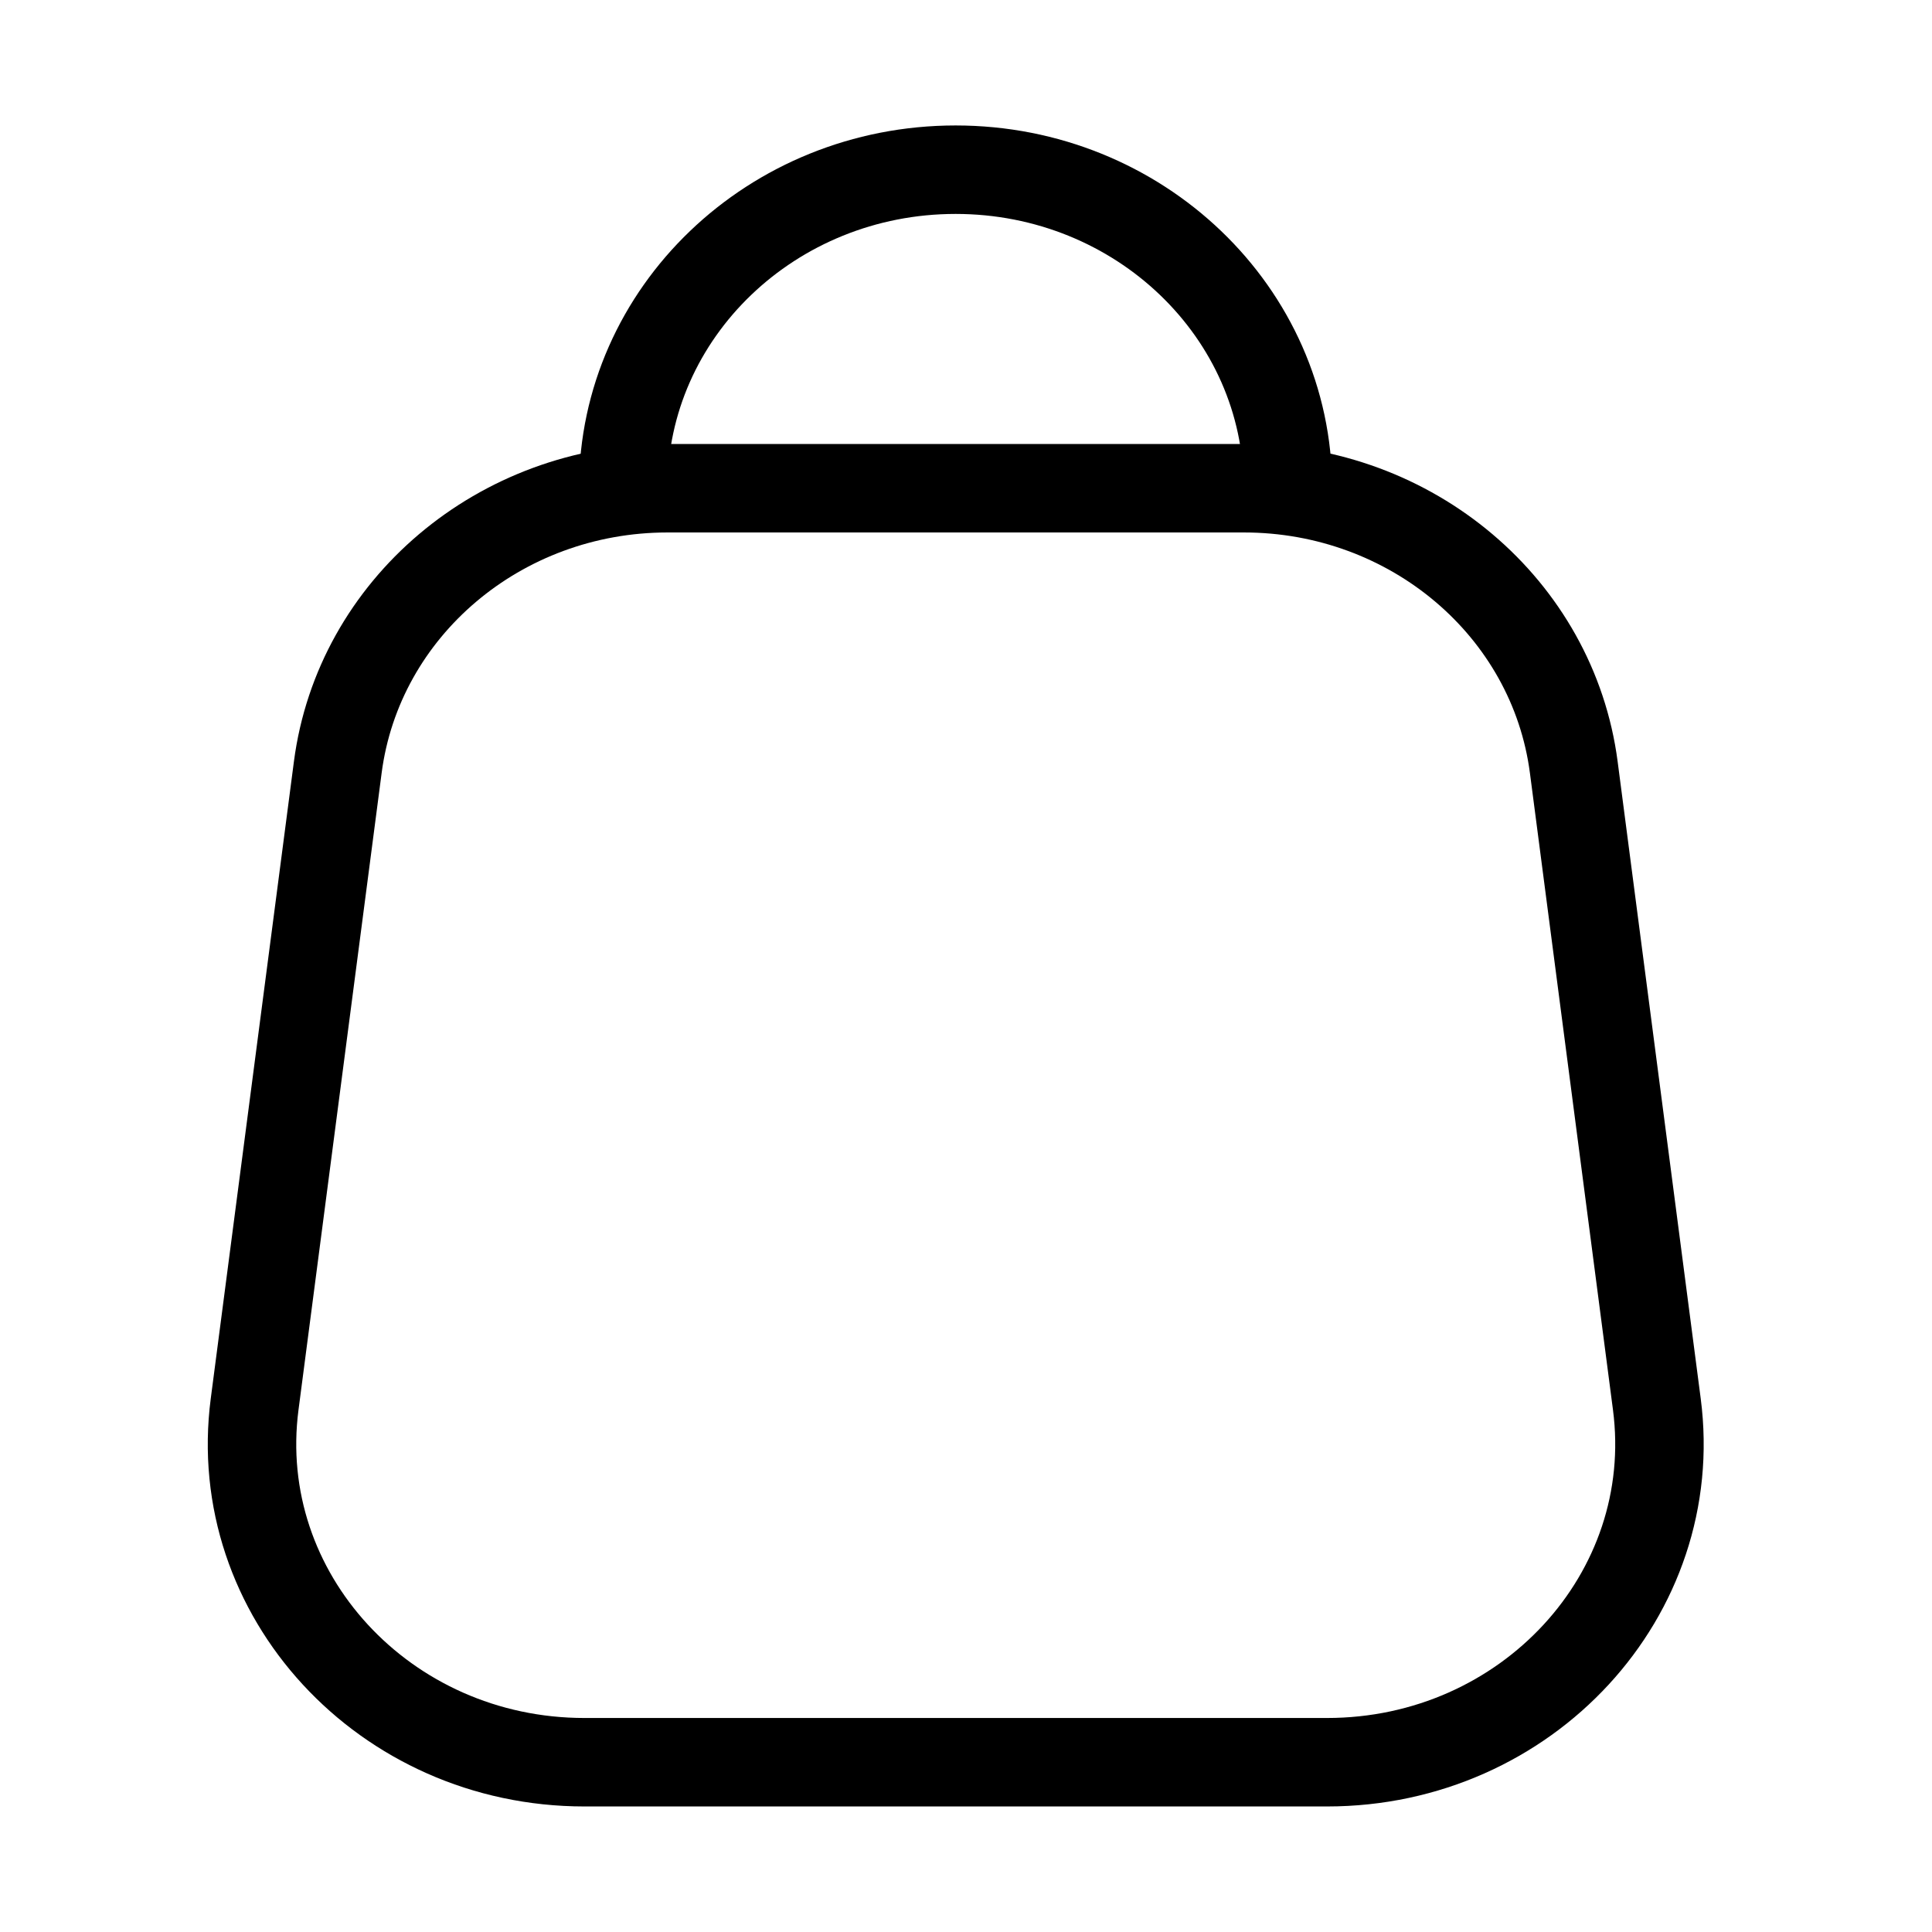 <svg width="24" height="24" viewBox="0 0 24 24" fill="none" xmlns="http://www.w3.org/2000/svg">
<path d="M15.999 6.065C15.999 3.88 14.151 2.108 11.871 2.108C9.591 2.108 7.742 3.88 7.742 6.065" stroke="black" stroke-width="1.099" stroke-linecap="round" stroke-linejoin="round"/>
<path d="M4.196 9.531C4.454 7.551 6.21 6.065 8.292 6.065H15.453C17.535 6.065 19.291 7.551 19.55 9.531L20.582 17.444C20.89 19.806 18.968 21.891 16.485 21.891H7.26C4.777 21.891 2.855 19.806 3.163 17.444L4.196 9.531Z" stroke="black" stroke-width="1.099" stroke-linejoin="round"/>
</svg>
